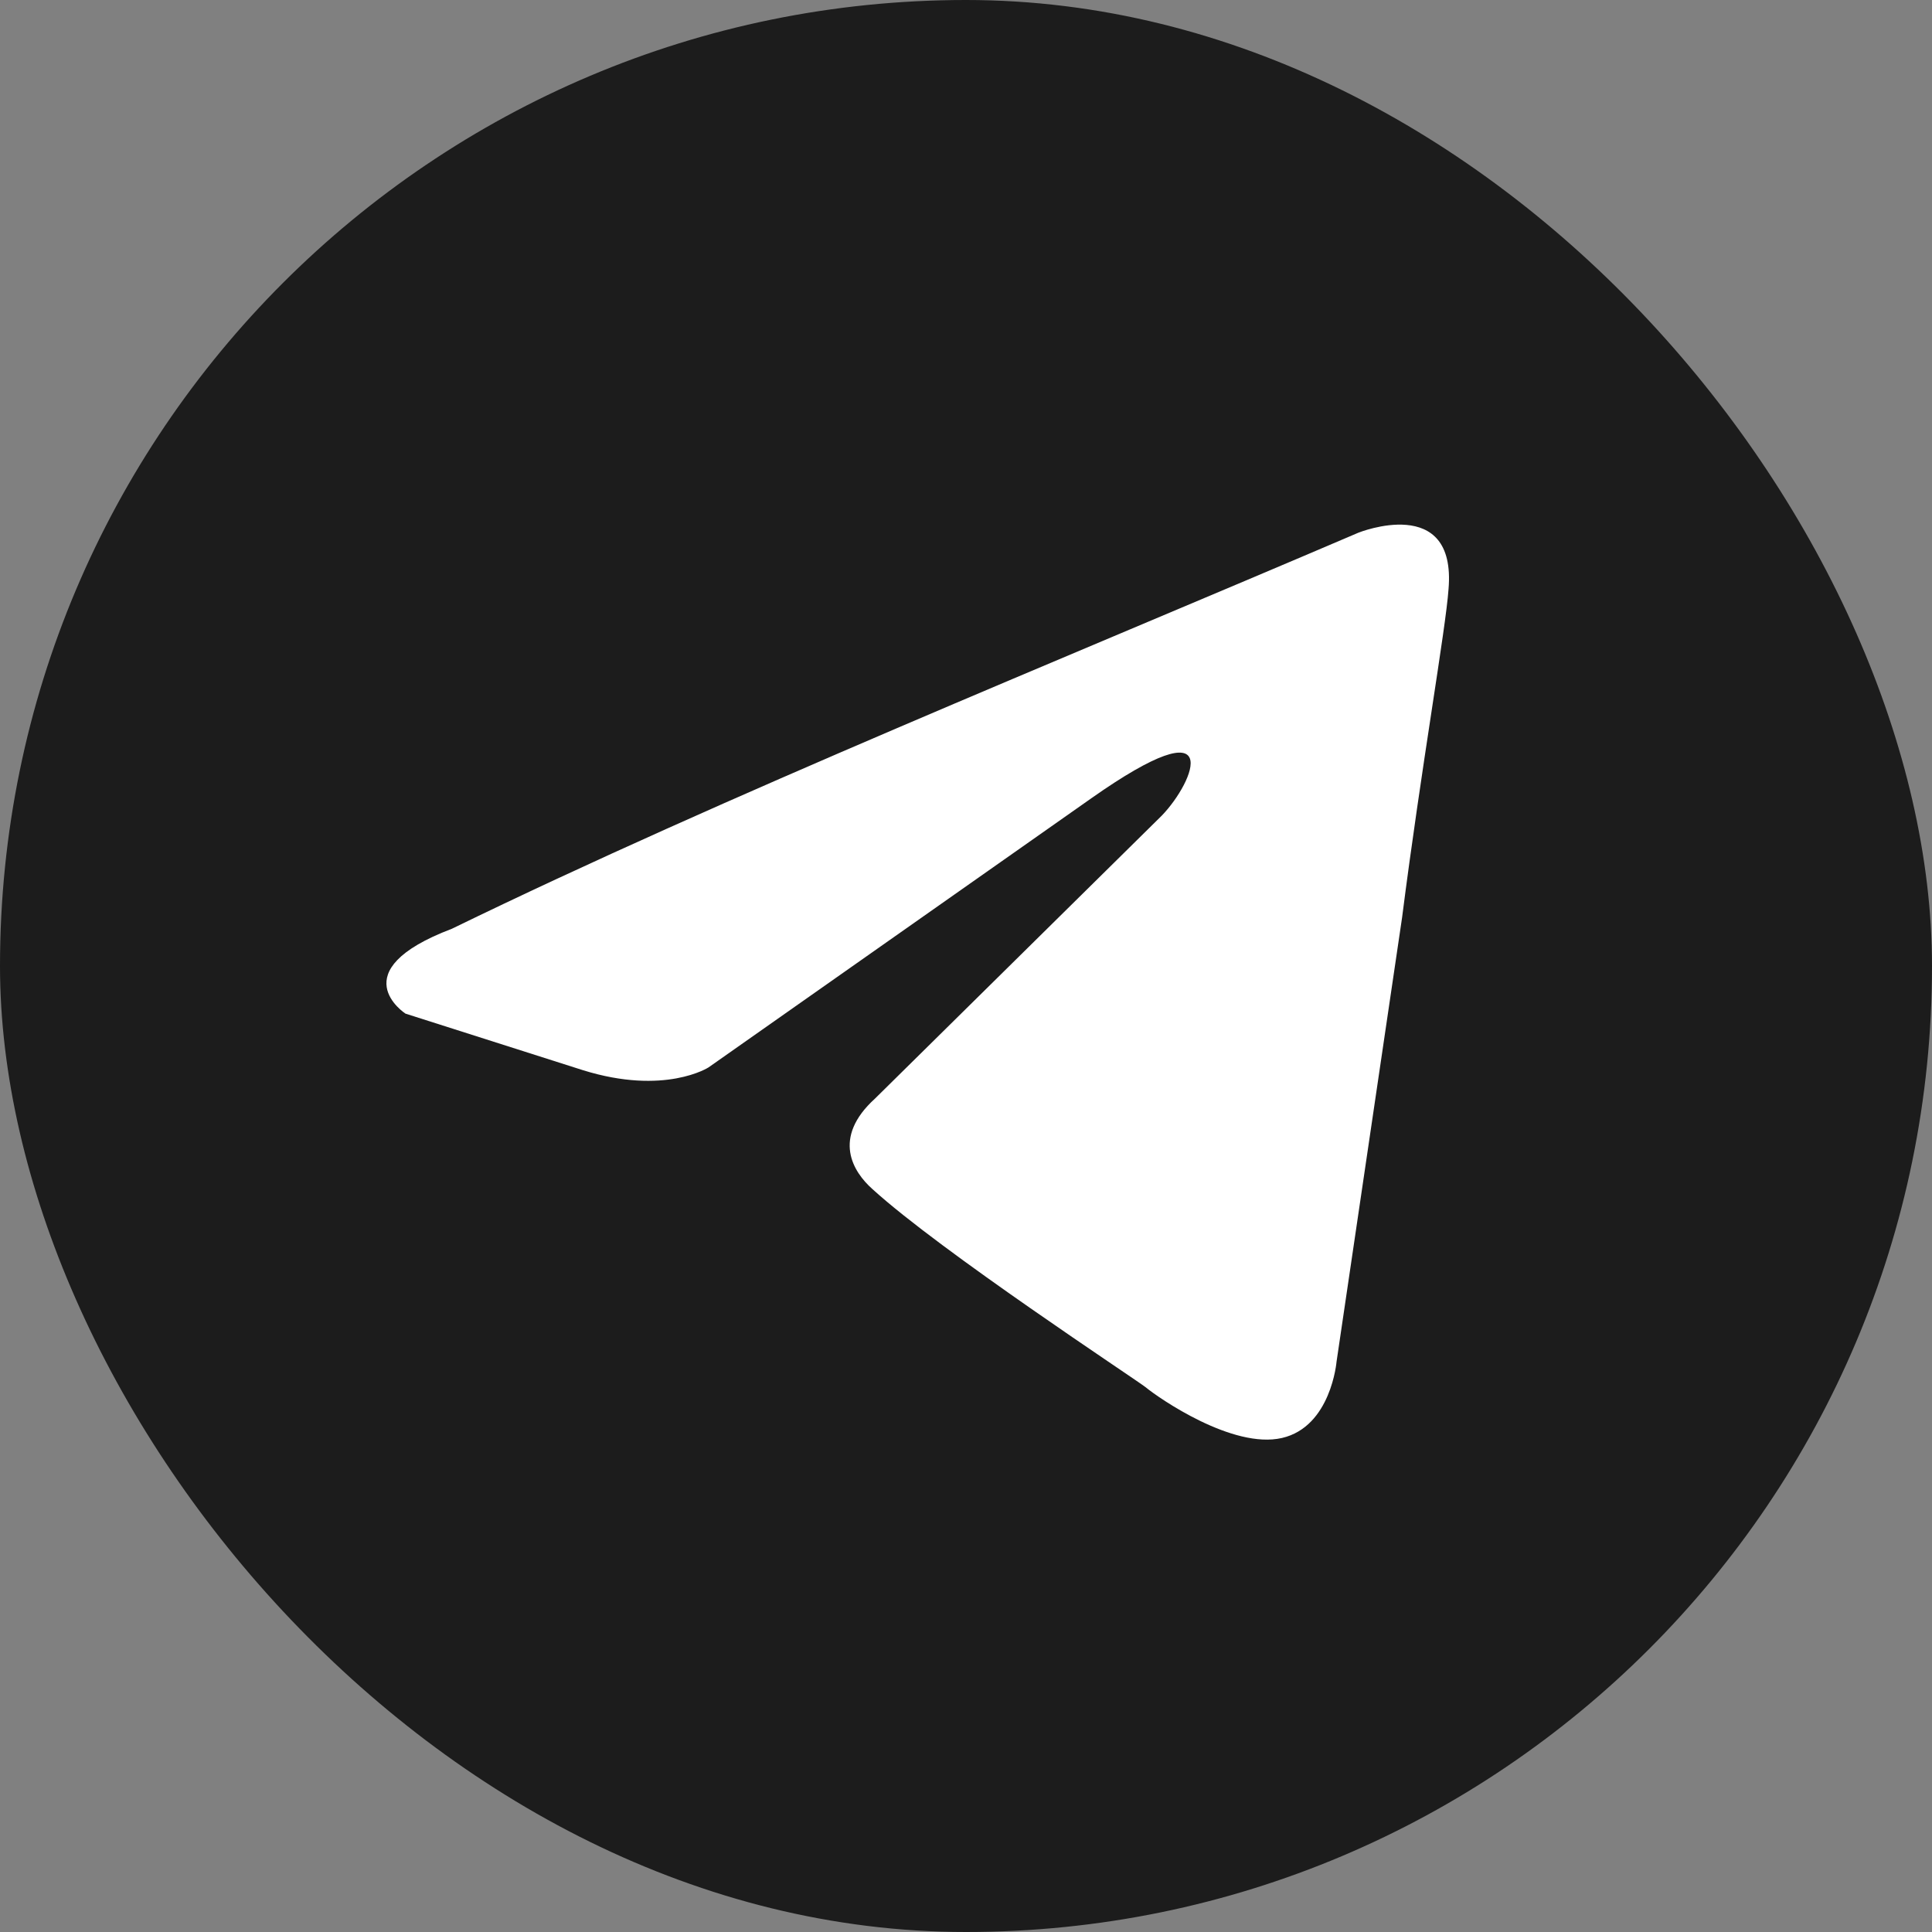 <?xml version="1.0" encoding="UTF-8"?> <svg xmlns="http://www.w3.org/2000/svg" width="40" height="40" viewBox="0 0 40 40" fill="none"><rect x="0" y="0" width="40" height="40" fill="#808080" stroke="none"/><rect width="40" height="40" rx="20" fill="#1C1C1C"></rect><path d="M28.124 11.029C28.124 11.029 30.16 10.209 29.99 12.2C29.933 13.02 29.425 15.89 29.029 18.994L27.672 28.191C27.672 28.191 27.559 29.538 26.541 29.772C25.524 30.006 23.998 28.952 23.715 28.718C23.489 28.542 19.475 25.906 18.062 24.618C17.666 24.266 17.214 23.563 18.118 22.743L24.054 16.886C24.733 16.183 25.411 14.543 22.584 16.535L14.67 22.099C14.67 22.099 13.765 22.685 12.069 22.157L8.395 20.986C8.395 20.986 7.038 20.108 9.356 19.229C15.009 16.476 21.962 13.664 28.124 11.029Z" fill="white"></path></svg> 